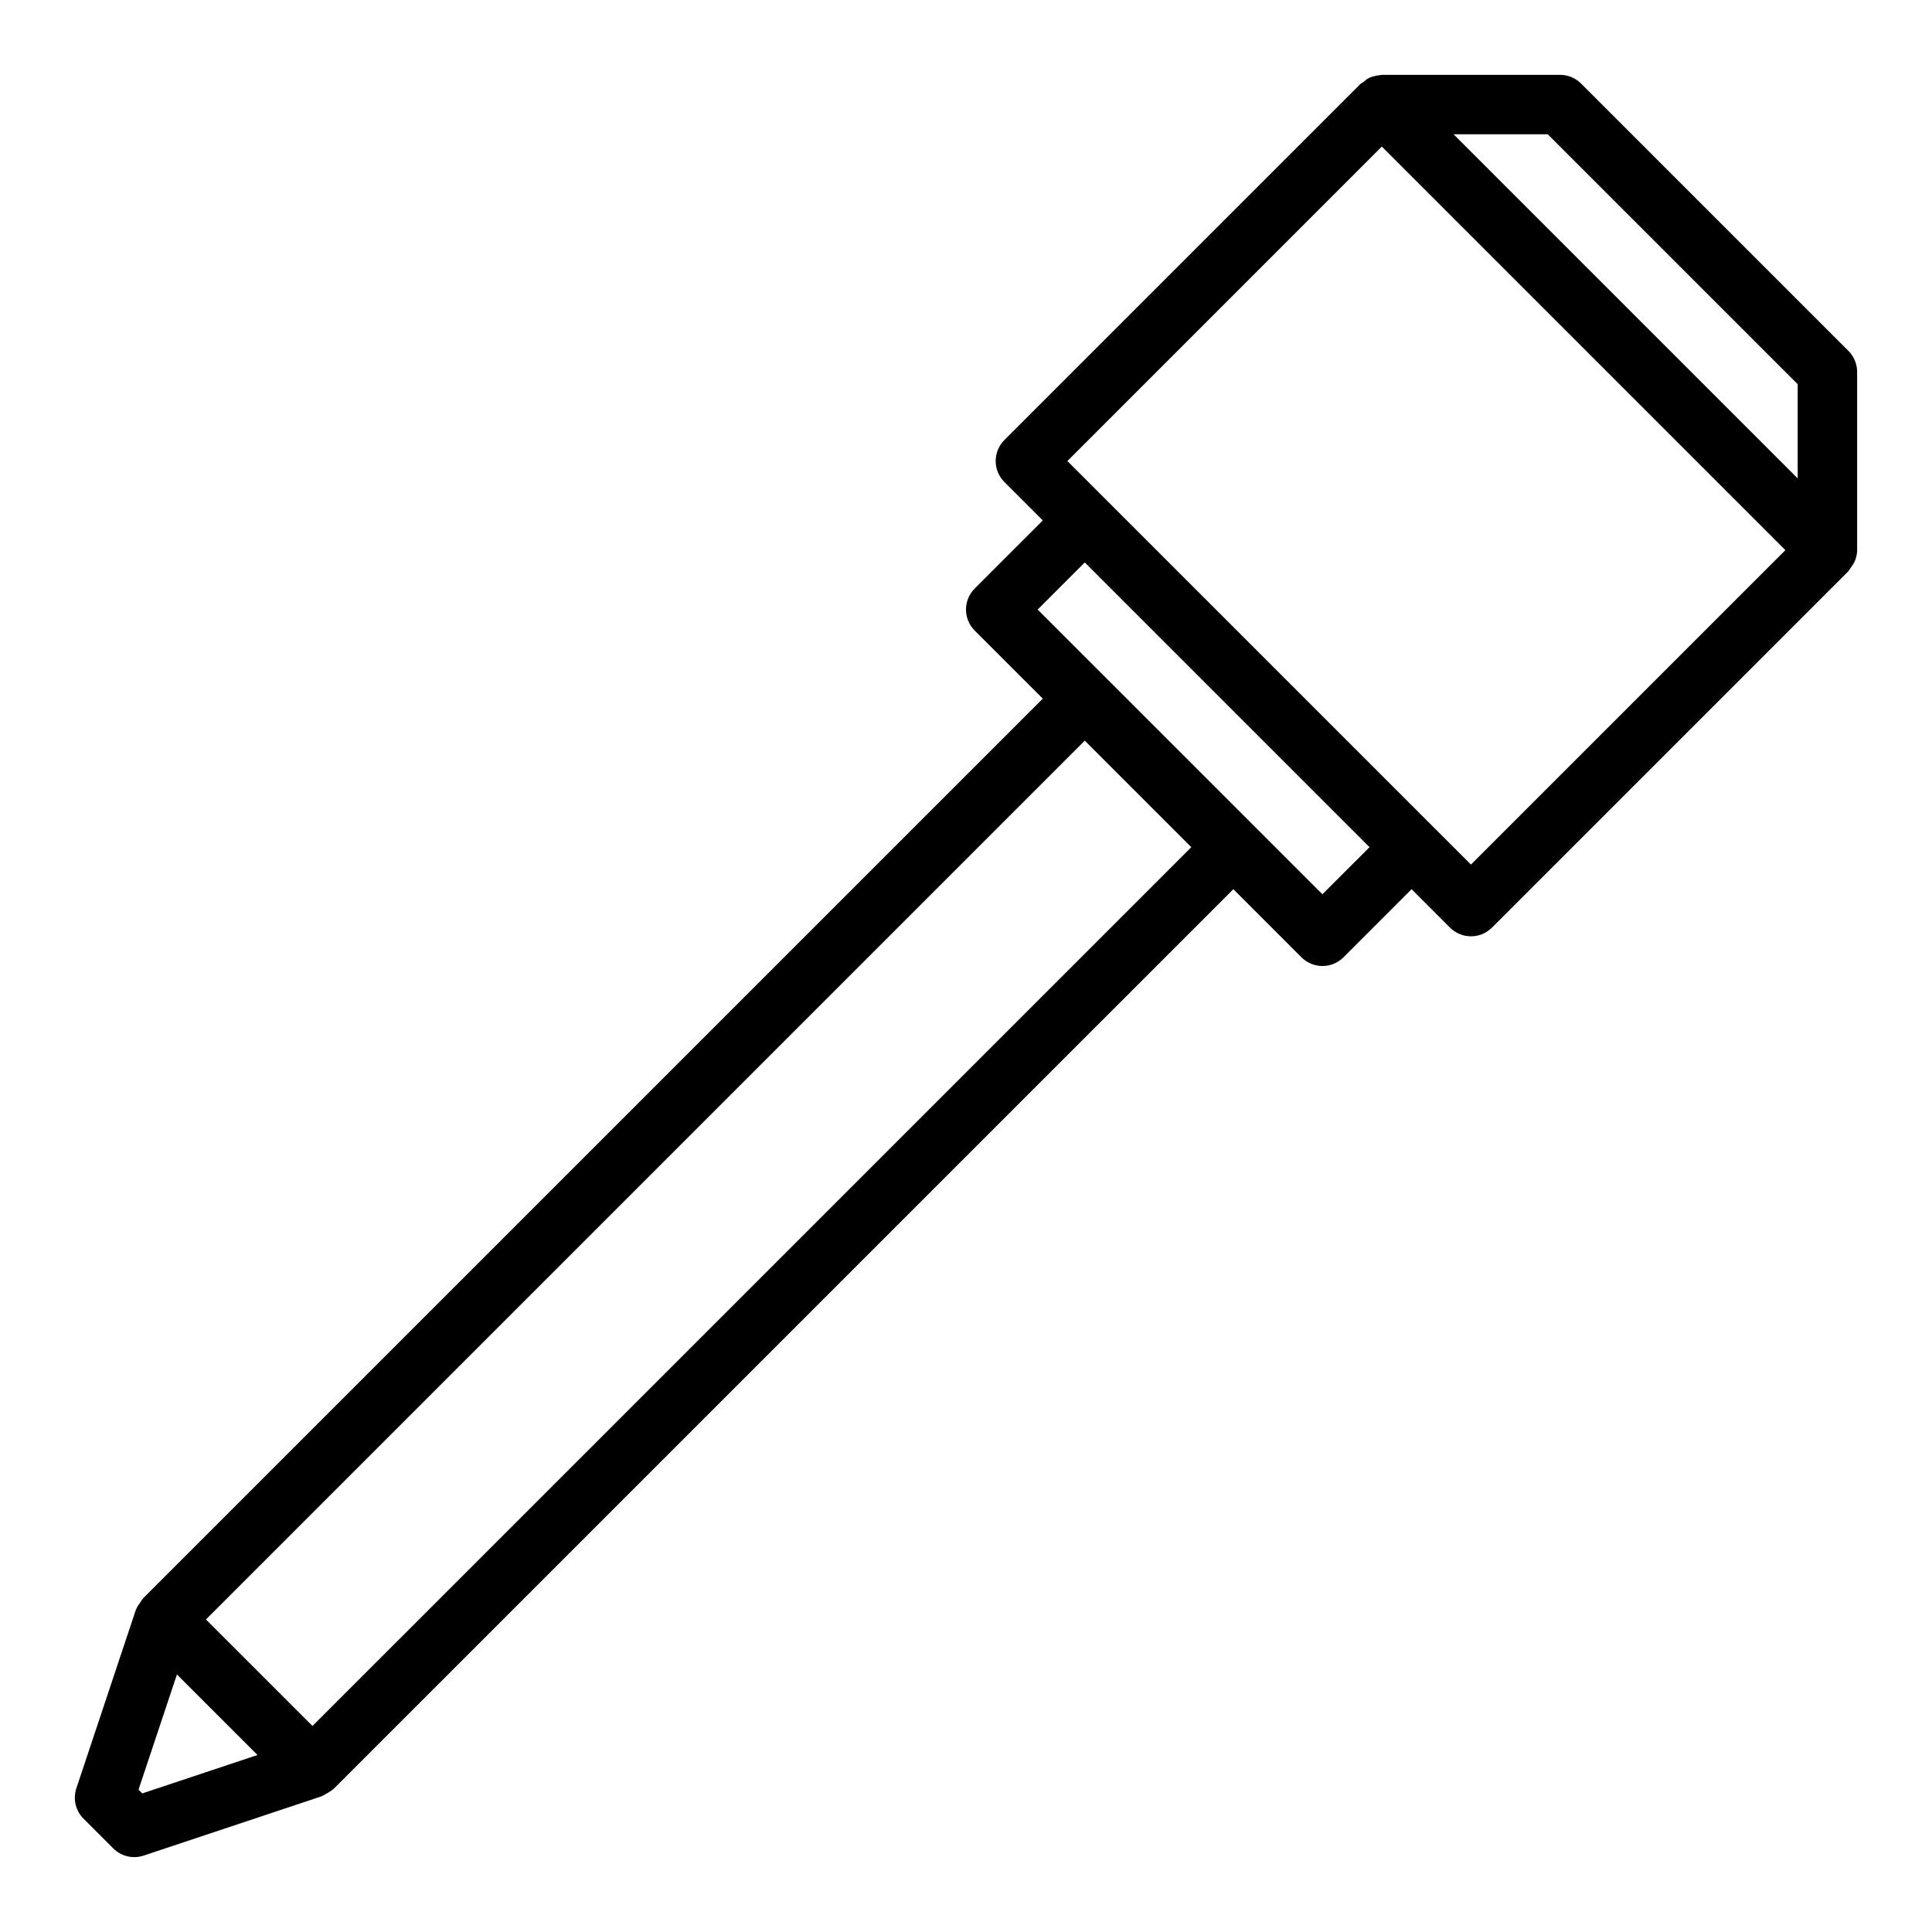 <?xml version="1.0" encoding="UTF-8"?>
<!-- Uploaded to: SVG Repo, www.svgrepo.com, Generator: SVG Repo Mixer Tools -->
<svg fill="#000000" width="800px" height="800px" version="1.1" viewBox="144 144 512 512" xmlns="http://www.w3.org/2000/svg">
 <path d="m636.16 289.79v-47.23c0-2.086-0.828-4.094-2.305-5.566l-70.848-70.848c-1.477-1.48-3.484-2.309-5.57-2.309h-47.23c-4.449 0.535-3.977 1.559-5.566 2.305l-94.465 94.465c-3.078 3.078-3.078 8.055 0 11.133l10.18 10.18-18.051 18.051c-3.078 3.078-3.078 8.055 0 11.133l18.051 18.047-238.47 238.46c-1.844 2.676-1.227 1.699-1.906 3.078l-15.742 47.23c-0.945 2.824-0.203 5.953 1.906 8.055l7.871 7.871c2.109 2.109 5.227 2.852 8.055 1.906l47.23-15.742c2.441-1.301 2.574-1.543 3.078-1.906l238.47-238.46 18.051 18.051c3.078 3.078 8.055 3.078 11.133 0l18.047-18.051 10.18 10.18c3.078 3.078 8.055 3.078 11.133 0l94.465-94.465c1.582-2.297 1.371-1.977 1.785-2.891 0.305-0.848 0.52-1.738 0.52-2.676zm-455.45 328.49 10.18-30.535 21.348 21.348-30.535 10.18zm250.77-278 28.227 28.23-232.9 232.89-28.227-28.219zm0-47.23 75.461 75.461-12.488 12.477-75.461-75.453zm-4.613-26.875 83.332-83.336 106.95 106.95-83.332 83.328zm193.54 4.602-91.203-91.195h24.969l66.234 66.234z"/>
</svg>
